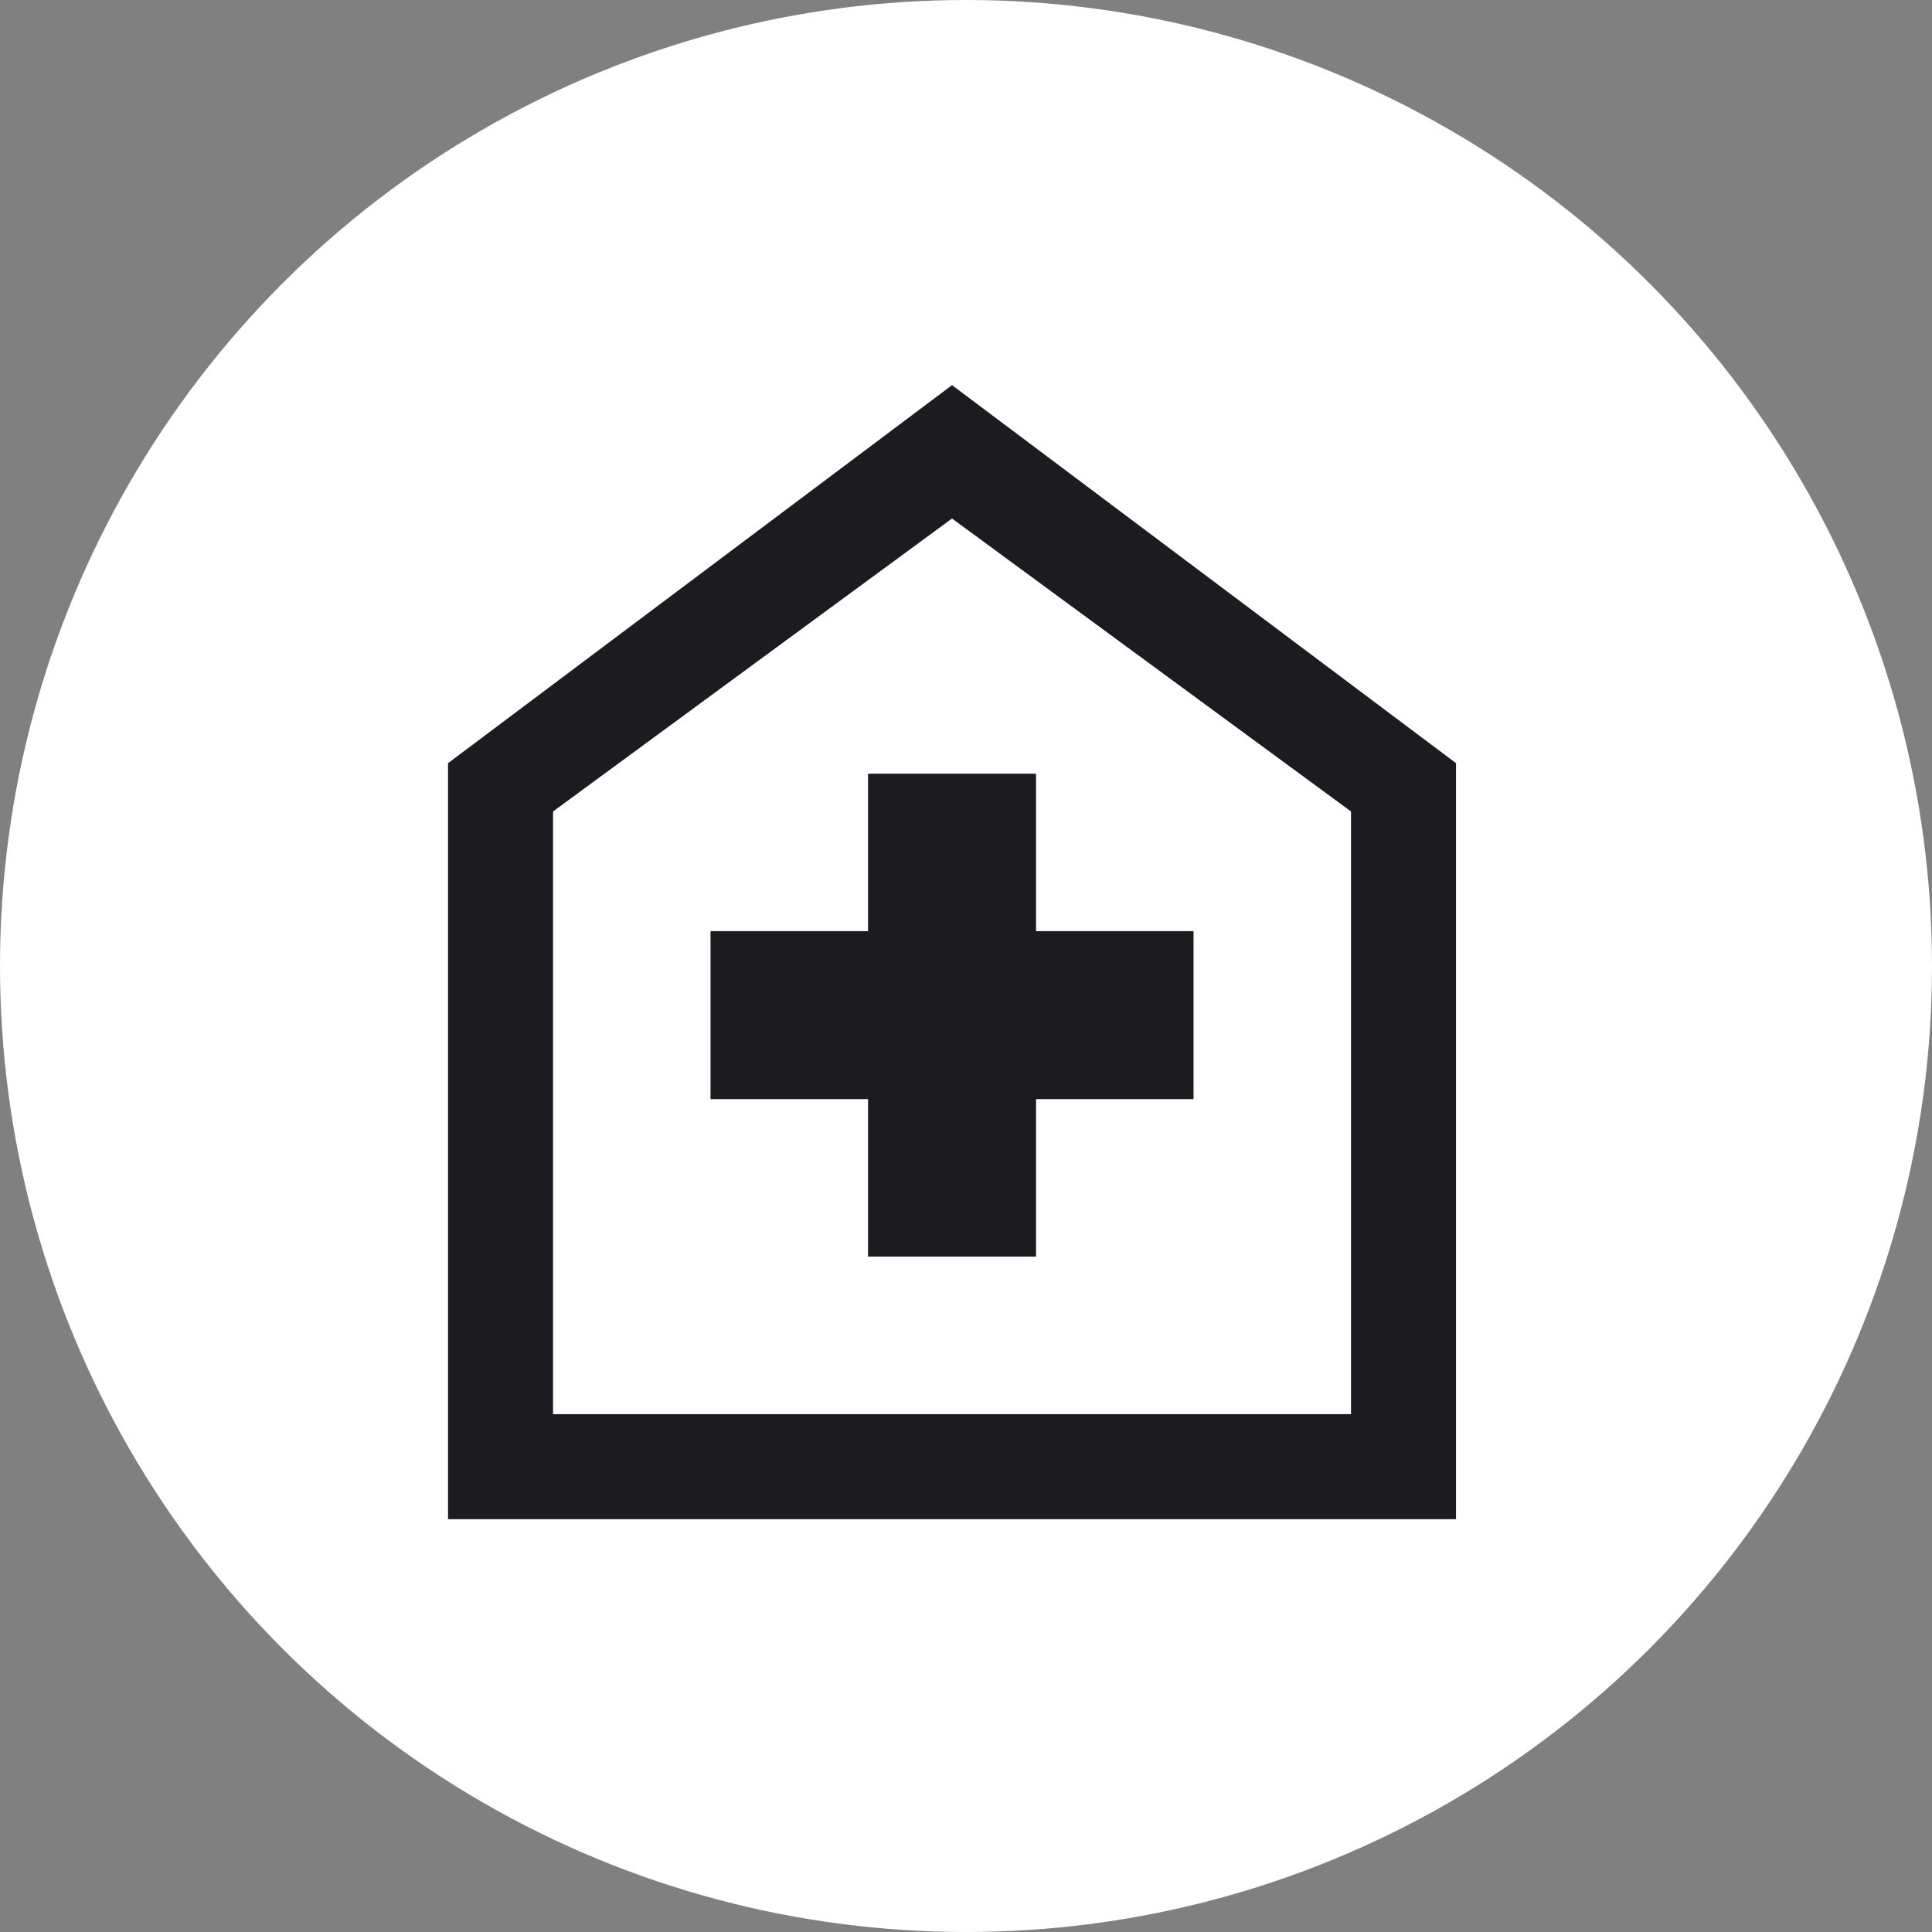 <svg width="60" height="60" viewBox="0 0 60 60" fill="none" xmlns="http://www.w3.org/2000/svg">
<rect x="0" y="0" width="60" height="60" fill="#808080" stroke="none"/>
<circle cx="30" cy="30" r="30" fill="white"/>
<mask id="mask0_5752_2144" style="mask-type:alpha" maskUnits="userSpaceOnUse" x="6" y="6" width="48" height="48">
<rect x="6.088" y="6.092" width="46.956" height="46.956" fill="#D9D9D9"/>
</mask>
<g mask="url(#mask0_5752_2144)">
<path d="M26.958 39.026H32.175V34.135H37.066V28.918H32.175V24.027H26.958V28.918H22.066V34.135H26.958V39.026ZM13.914 47.179V23.701L29.566 11.961L45.218 23.701V47.179H13.914ZM17.175 43.918H41.957V25.201L29.566 16.103L17.175 25.201V43.918Z" fill="#1C1B1F"/>
</g>
</svg>
